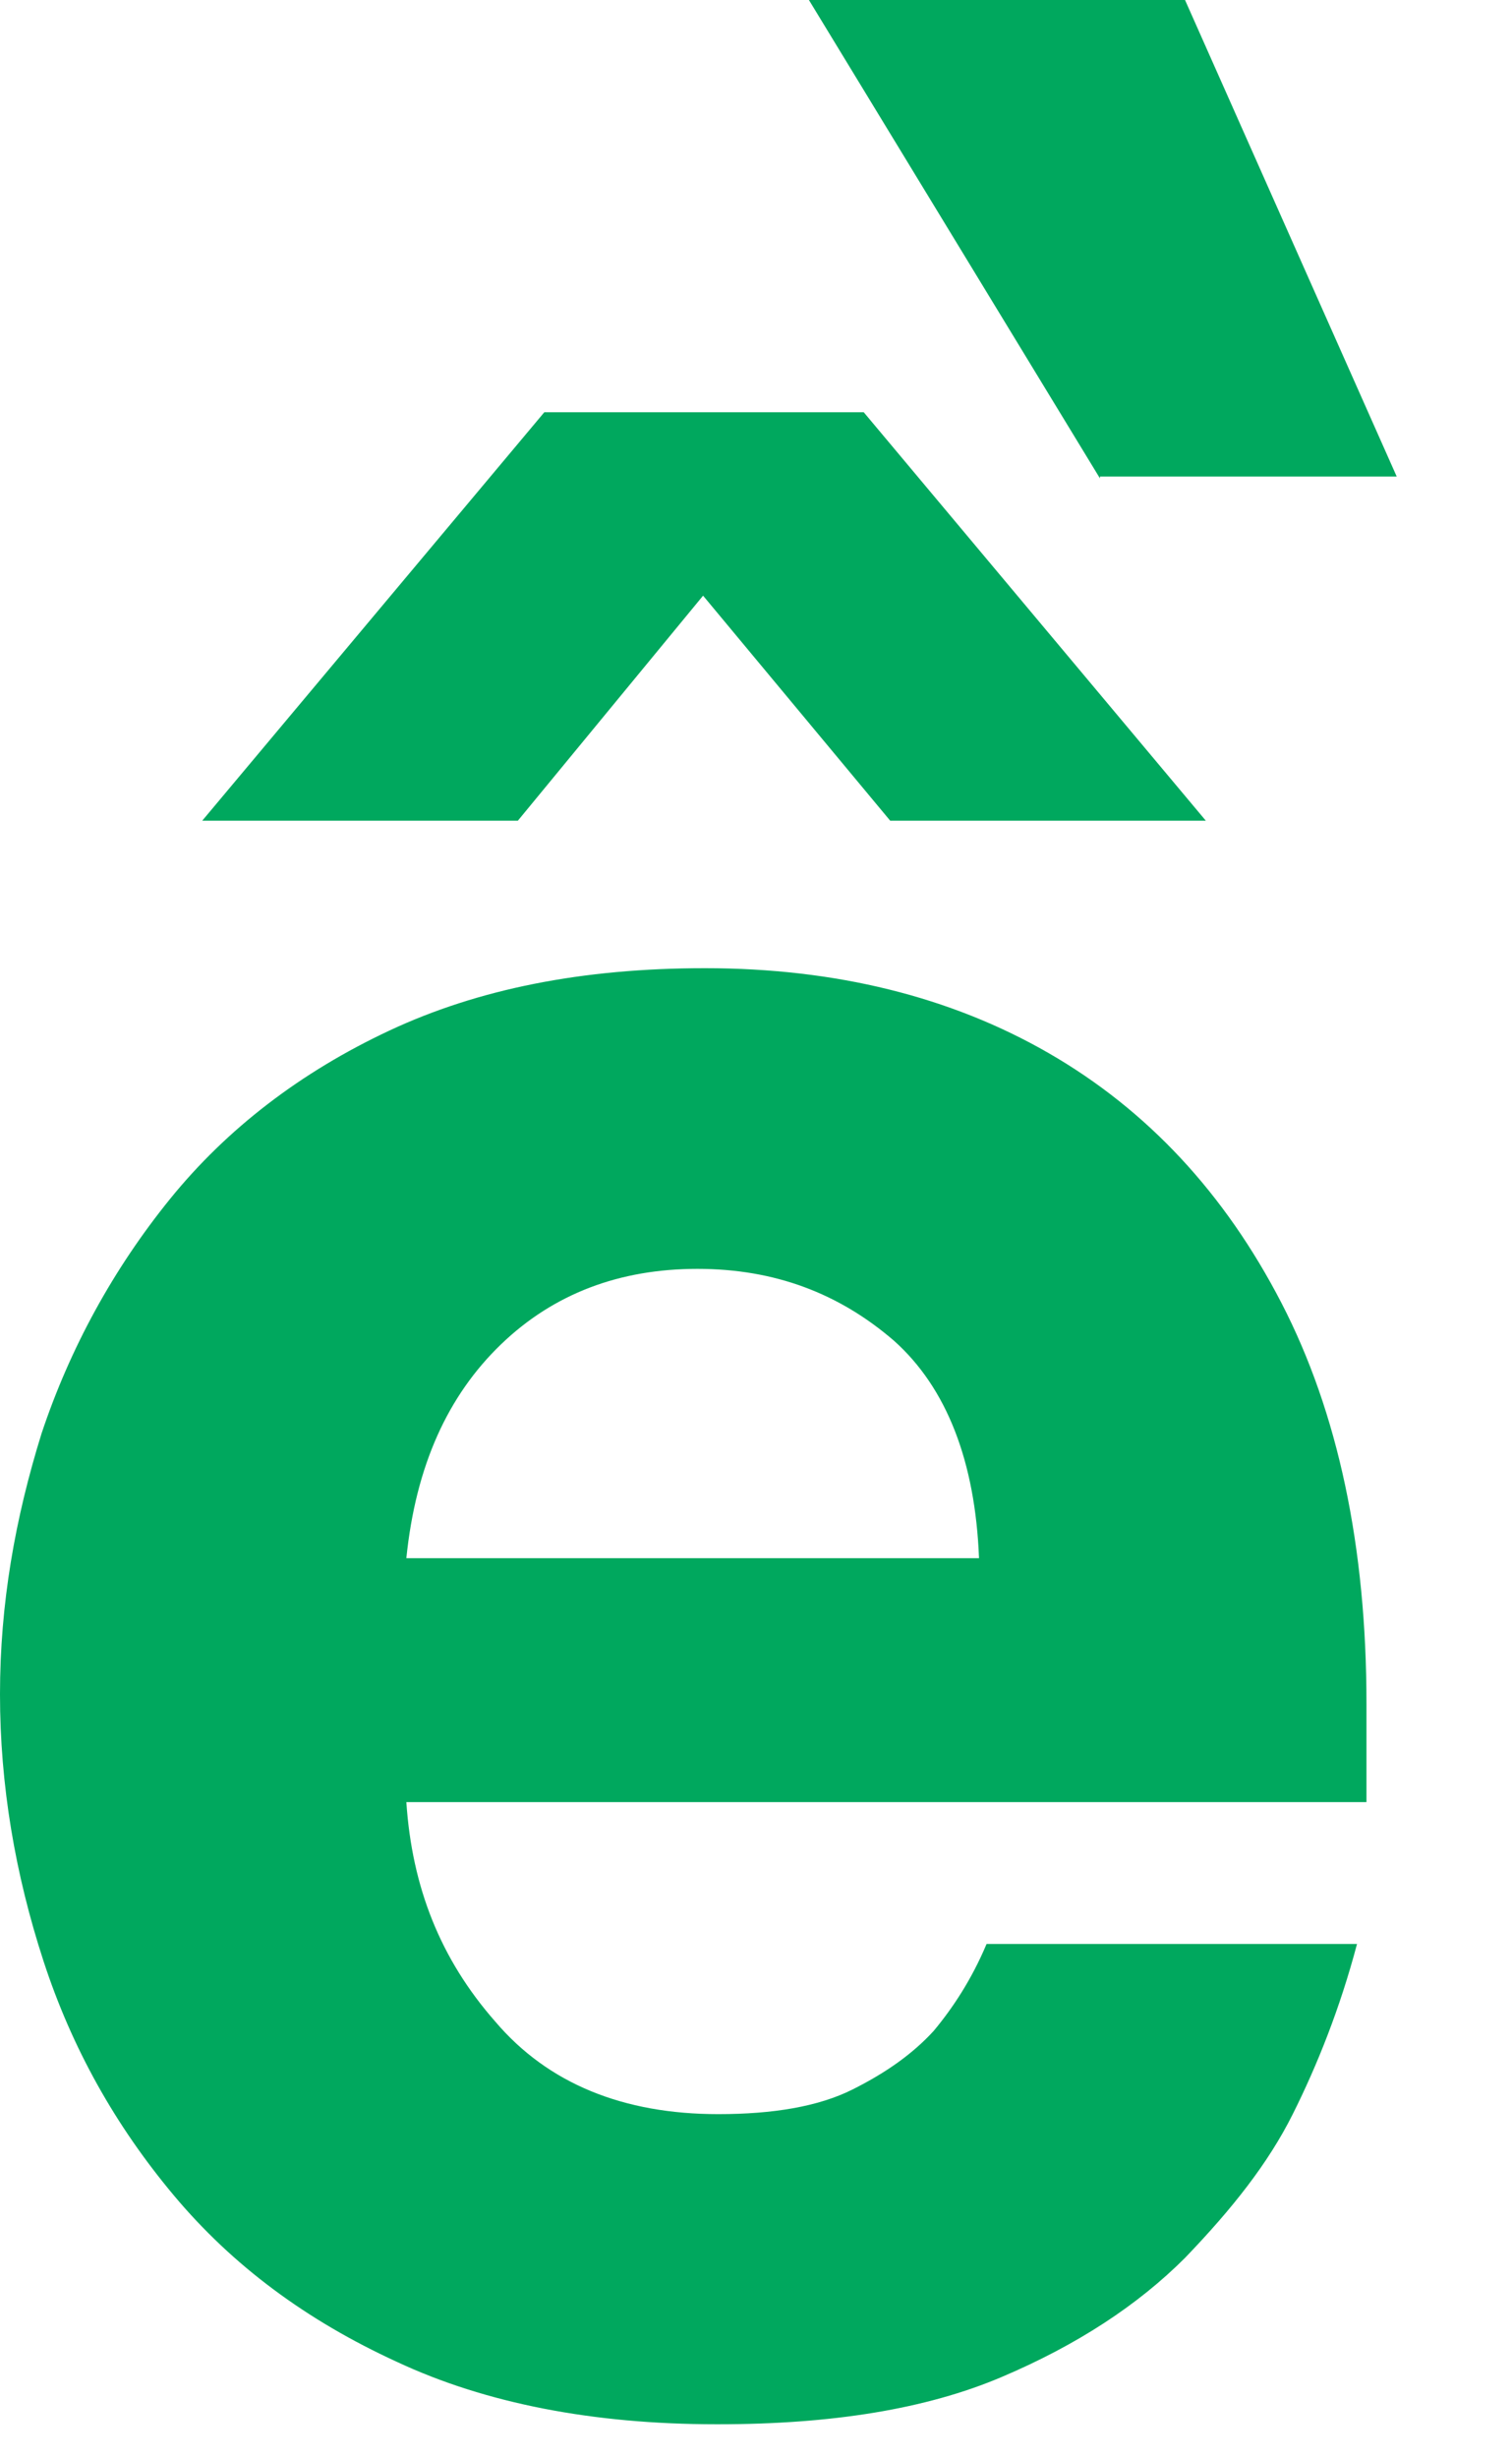 <?xml version="1.0" encoding="utf-8"?>
<svg xmlns="http://www.w3.org/2000/svg" fill="none" height="100%" overflow="visible" preserveAspectRatio="none" style="display: block;" viewBox="0 0 8 13" width="100%">
<path d="M3.79 12.82C3.14 12.82 2.57 12.71 2.1 12.49C1.62 12.27 1.23 11.98 0.92 11.61C0.61 11.24 0.38 10.83 0.23 10.37C0.08 9.91 0 9.44 0 8.96C0 8.48 0.08 8.03 0.22 7.58C0.37 7.13 0.6 6.71 0.9 6.34C1.2 5.97 1.59 5.67 2.06 5.45C2.53 5.23 3.08 5.12 3.73 5.12C4.42 5.12 5.03 5.27 5.55 5.57C6.07 5.87 6.48 6.31 6.78 6.89C7.08 7.47 7.23 8.18 7.23 9.01V9.53H2.15C2.18 9.98 2.33 10.36 2.62 10.69C2.9 11.02 3.3 11.18 3.8 11.18C4.09 11.18 4.33 11.14 4.51 11.05C4.69 10.96 4.83 10.86 4.94 10.74C5.04 10.62 5.14 10.47 5.22 10.28H7.18C7.09 10.62 6.97 10.92 6.84 11.18C6.71 11.44 6.52 11.68 6.27 11.94C6.02 12.19 5.7 12.4 5.3 12.57C4.9 12.74 4.4 12.82 3.8 12.82H3.79ZM1.07 4.34L2.88 2.18H4.57L6.38 4.34H4.71L3.72 3.15L2.74 4.34H1.07ZM2.14 8.24H5.18C5.16 7.73 5.01 7.34 4.73 7.09C4.44 6.84 4.1 6.71 3.69 6.71C3.28 6.71 2.93 6.84 2.65 7.11C2.37 7.38 2.2 7.75 2.15 8.24H2.14ZM5.82 2.53L4.28 0H6.27L7.39 2.52H5.82V2.53Z" fill="#00A85E" id="Vector"/>
</svg>